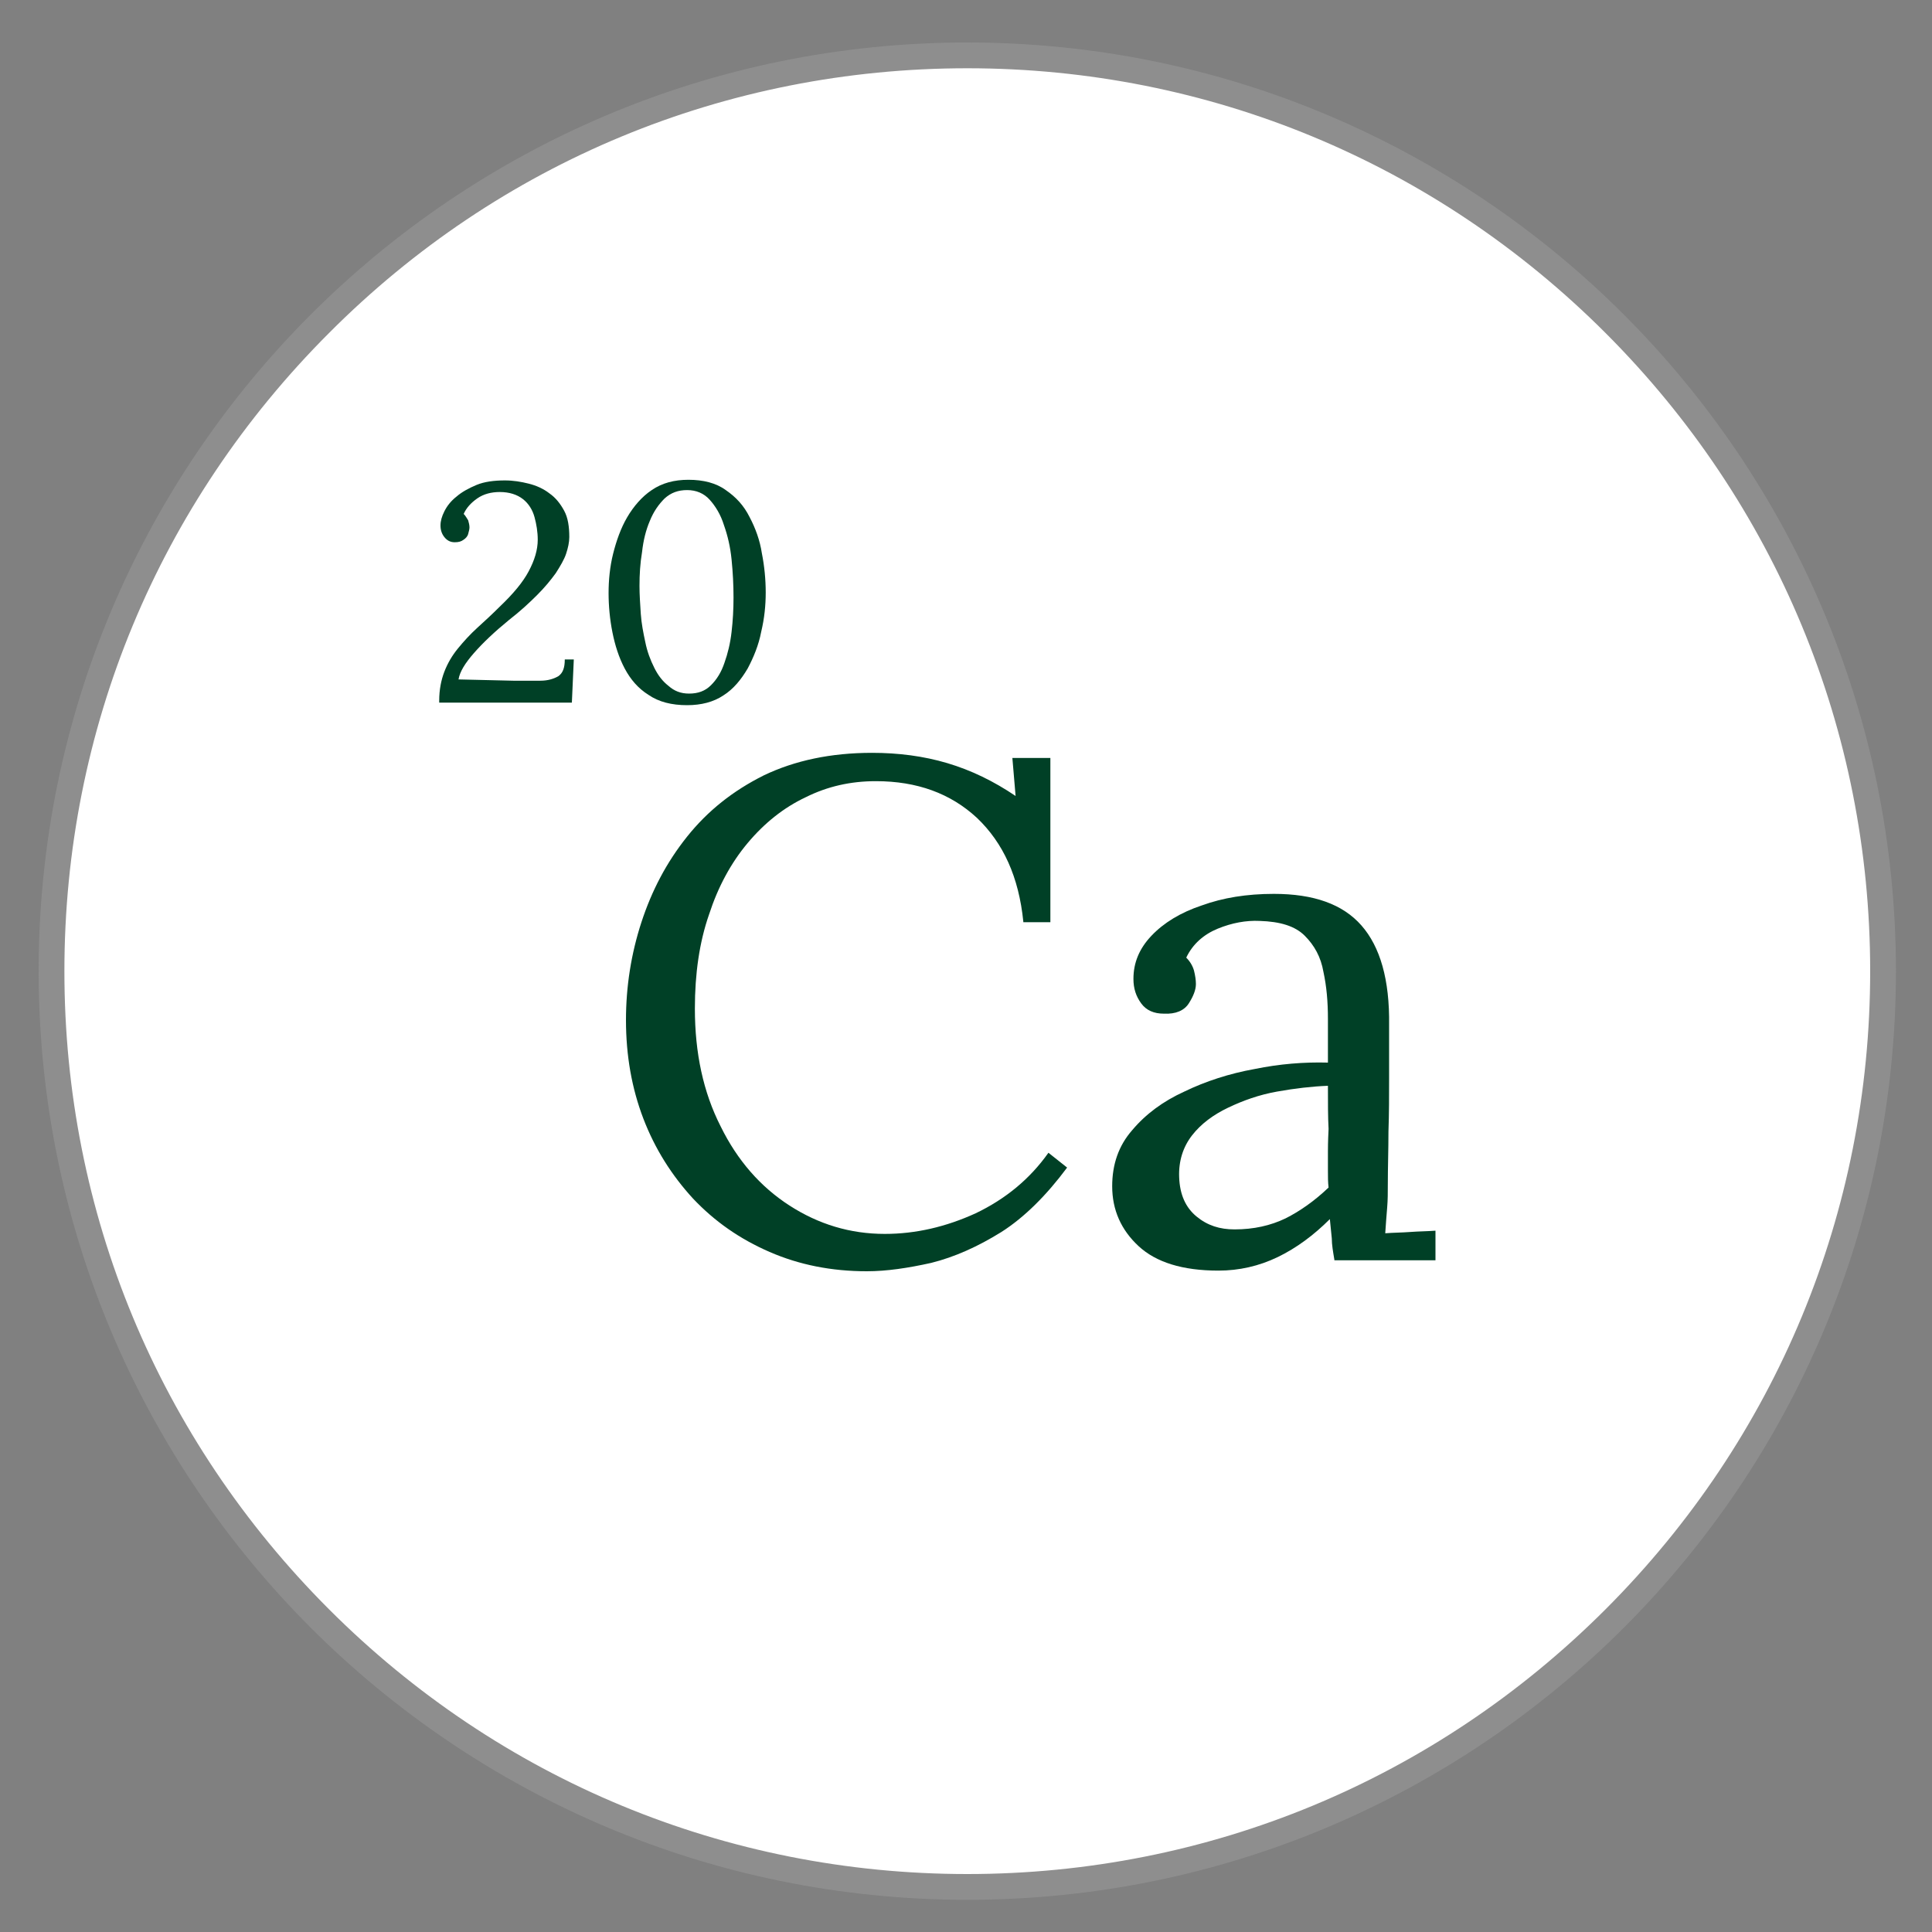 <svg xmlns="http://www.w3.org/2000/svg" xmlns:xlink="http://www.w3.org/1999/xlink" id="Layer_1" x="0px" y="0px" viewBox="0 0 300 300" style="enable-background:new 0 0 300 300;" xml:space="preserve">
<rect x="0" y="0" width="300" height="300" fill="#808080" stroke="none"/>
<style type="text/css">
	.st0{fill:#FFFFFF;}
	.st1{fill:#8E8E8E;}
	.st2{fill:#004026;}
</style>
<g>
	<circle class="st0" cx="150.2" cy="150.8" r="142.2"></circle>
	<path class="st1" d="M150.2,10.6c37.4,0,72.6,14.6,99.1,41.1c26.5,26.5,41.1,61.7,41.1,99.1s-14.6,72.6-41.1,99.1   S187.6,291,150.2,291s-72.6-14.6-99.1-41.1S10,188.3,10,150.8s14.6-72.6,41.1-99.1C77.5,25.2,112.7,10.6,150.2,10.6 M150.2,6.6   C70.6,6.6,6,71.2,6,150.8S70.6,295,150.2,295s144.2-64.6,144.2-144.2S229.8,6.6,150.2,6.6L150.2,6.6z"></path>
</g>
<g>
	<path class="st2" d="M158.9,143.1c-0.7-6.9-3.1-12.2-7.2-16.1c-4.1-3.8-9.3-5.7-15.7-5.7c-3.9,0-7.5,0.8-10.9,2.5   c-3.4,1.6-6.4,4-9,7.1c-2.6,3.1-4.6,6.8-6,11.1c-1.5,4.3-2.2,9.2-2.2,14.6c0,6.9,1.3,13,4,18.3c2.6,5.3,6.2,9.4,10.7,12.3   c4.5,2.9,9.4,4.4,14.8,4.4c4.8,0,9.5-1.1,14.1-3.2c4.6-2.2,8.4-5.3,11.3-9.4l2.9,2.3c-3.2,4.3-6.6,7.7-10.2,10   c-3.7,2.3-7.3,3.9-10.9,4.8c-3.6,0.8-6.9,1.3-10,1.3c-5.5,0-10.5-1-15.1-3c-4.6-2-8.5-4.7-11.9-8.3c-3.3-3.6-5.9-7.7-7.7-12.4   c-1.8-4.7-2.7-9.8-2.7-15.3c0-5.2,0.8-10.3,2.4-15.2c1.6-4.9,3.9-9.3,7.1-13.3c3.2-4,7.1-7.1,11.9-9.5c4.8-2.3,10.4-3.5,16.8-3.5   c4.1,0,8,0.5,11.7,1.6c3.7,1.1,7.2,2.8,10.6,5.1l-0.5-5.9h5.9v25.5H158.9z"></path>
	<path class="st2" d="M207.2,195.6c-0.2-1.2-0.4-2.3-0.4-3.3c-0.1-1-0.2-1.9-0.3-3c-2.5,2.5-5.2,4.5-8.1,5.9c-2.9,1.4-6,2.1-9.2,2.1   c-5.6,0-9.7-1.3-12.4-3.8c-2.7-2.5-4.1-5.6-4.1-9.3c0-3.4,1-6.3,3.1-8.7c2.1-2.5,4.8-4.5,8.1-6c3.3-1.6,7-2.8,10.9-3.5   c3.9-0.8,7.7-1.1,11.4-1v-6.8c0-2.6-0.2-5-0.7-7.3c-0.4-2.3-1.4-4.1-2.9-5.6c-1.5-1.5-3.8-2.2-7-2.3c-2.1-0.1-4.3,0.3-6.5,1.2   c-2.2,0.9-3.9,2.4-4.9,4.5c0.6,0.6,1,1.3,1.2,2c0.2,0.8,0.3,1.5,0.3,2.1c0,0.9-0.4,1.9-1.1,3c-0.7,1.1-2,1.7-3.9,1.6   c-1.5,0-2.7-0.5-3.5-1.6c-0.8-1.1-1.2-2.3-1.2-3.8c0-2.5,0.9-4.7,2.8-6.7s4.5-3.6,7.8-4.7c3.3-1.2,7-1.8,11.2-1.8   c6.2,0,10.7,1.6,13.6,4.9c2.9,3.3,4.4,8.4,4.3,15.5c0,2.7,0,5.4,0,8.2s0,5.5-0.1,8.3c0,2.8-0.1,5.5-0.1,8.3c0,1.2,0,2.3-0.1,3.5   c-0.1,1.2-0.2,2.5-0.3,4c1.3-0.1,2.6-0.1,3.9-0.2c1.3-0.1,2.6-0.1,3.9-0.2v4.6H207.2z M206.2,168.6c-2.5,0.1-5.1,0.4-7.9,0.9   c-2.8,0.5-5.3,1.4-7.6,2.5s-4.2,2.5-5.6,4.3c-1.4,1.8-2.1,4-2,6.5c0.1,2.7,1,4.7,2.7,6.1c1.7,1.4,3.6,2,5.9,2c3,0,5.6-0.6,7.9-1.7   c2.2-1.1,4.5-2.7,6.7-4.8c-0.1-0.8-0.1-1.7-0.1-2.6c0-1,0-1.9,0-3c0-0.4,0-1.5,0.1-3.5C206.2,173.5,206.2,171.2,206.2,168.6z"></path>
</g>
<g>
	<path class="st2" d="M68.2,108.8c0-1.7,0.3-3.2,0.8-4.5c0.5-1.3,1.2-2.5,2.1-3.6c0.9-1.1,1.9-2.2,3-3.2c1.1-1,2.3-2.1,3.5-3.3   c2.1-2,3.6-3.8,4.5-5.5c0.9-1.7,1.4-3.3,1.4-4.9c0-1.2-0.2-2.4-0.5-3.5c-0.3-1.1-0.9-2.1-1.8-2.8c-0.9-0.7-2.1-1.1-3.6-1.1   c-1.3,0-2.5,0.3-3.5,1c-1,0.7-1.7,1.5-2.1,2.4c0.3,0.3,0.5,0.7,0.7,1c0.1,0.4,0.2,0.7,0.2,1.1c0,0.3-0.1,0.6-0.2,1   c-0.1,0.4-0.4,0.7-0.7,0.9c-0.4,0.3-0.8,0.4-1.4,0.4c-0.7,0-1.2-0.3-1.6-0.8c-0.4-0.5-0.6-1.1-0.6-1.8c0-0.7,0.2-1.4,0.6-2.2   c0.4-0.8,1-1.6,1.9-2.3c0.8-0.7,1.9-1.3,3.1-1.8c1.2-0.5,2.7-0.7,4.4-0.7c1.3,0,2.5,0.2,3.7,0.5c1.2,0.3,2.3,0.8,3.2,1.5   c1,0.7,1.7,1.6,2.3,2.7c0.6,1.1,0.8,2.5,0.8,4.1c0,0.8-0.2,1.7-0.5,2.6c-0.3,0.9-0.9,1.9-1.6,3c-0.8,1.1-1.7,2.2-2.9,3.4   c-1.2,1.2-2.6,2.5-4.4,3.9c-2.2,1.8-4,3.5-5.4,5.1s-2.2,2.9-2.4,4.1l8.5,0.2c1.6,0,3,0,4.2,0c1.2,0,2.1-0.3,2.8-0.7   c0.7-0.5,1-1.3,1-2.6h1.4l-0.3,6.7H68.2z"></path>
	<path class="st2" d="M106.7,109.5c-2.4,0-4.4-0.5-6-1.6c-1.6-1-2.8-2.4-3.7-4.1c-0.9-1.7-1.5-3.6-1.9-5.6c-0.4-2-0.6-4.1-0.6-6.1   c0-2,0.2-4.1,0.7-6.1s1.2-4,2.2-5.7c1-1.7,2.3-3.2,3.8-4.2c1.6-1.1,3.5-1.6,5.7-1.6c2.3,0,4.3,0.5,5.8,1.6c1.6,1.1,2.8,2.4,3.7,4.2   c0.9,1.7,1.6,3.6,1.9,5.6c0.4,2,0.6,4.1,0.6,6.1c0,2-0.2,4-0.7,6.1c-0.4,2.1-1.2,4-2.1,5.7c-1,1.7-2.2,3.2-3.8,4.2   C110.8,109,108.9,109.5,106.7,109.5z M107,107.7c1.4,0,2.5-0.4,3.4-1.3c0.9-0.9,1.6-2,2.1-3.5c0.5-1.4,0.9-3,1.1-4.8   c0.2-1.7,0.3-3.5,0.3-5.3c0-2-0.1-3.9-0.3-5.9c-0.2-2-0.6-3.7-1.2-5.4c-0.5-1.6-1.3-2.9-2.2-3.9c-0.9-1-2.1-1.5-3.5-1.5   c-1.4,0-2.5,0.4-3.5,1.3c-0.9,0.9-1.7,2-2.3,3.5c-0.6,1.4-1,3-1.2,4.8c-0.3,1.8-0.4,3.5-0.4,5.3c0,1.3,0.1,2.8,0.2,4.3   c0.1,1.5,0.4,3,0.7,4.4c0.3,1.5,0.8,2.8,1.4,4c0.6,1.2,1.3,2.1,2.2,2.8C104.7,107.3,105.7,107.7,107,107.7z"></path>
</g>
</svg>